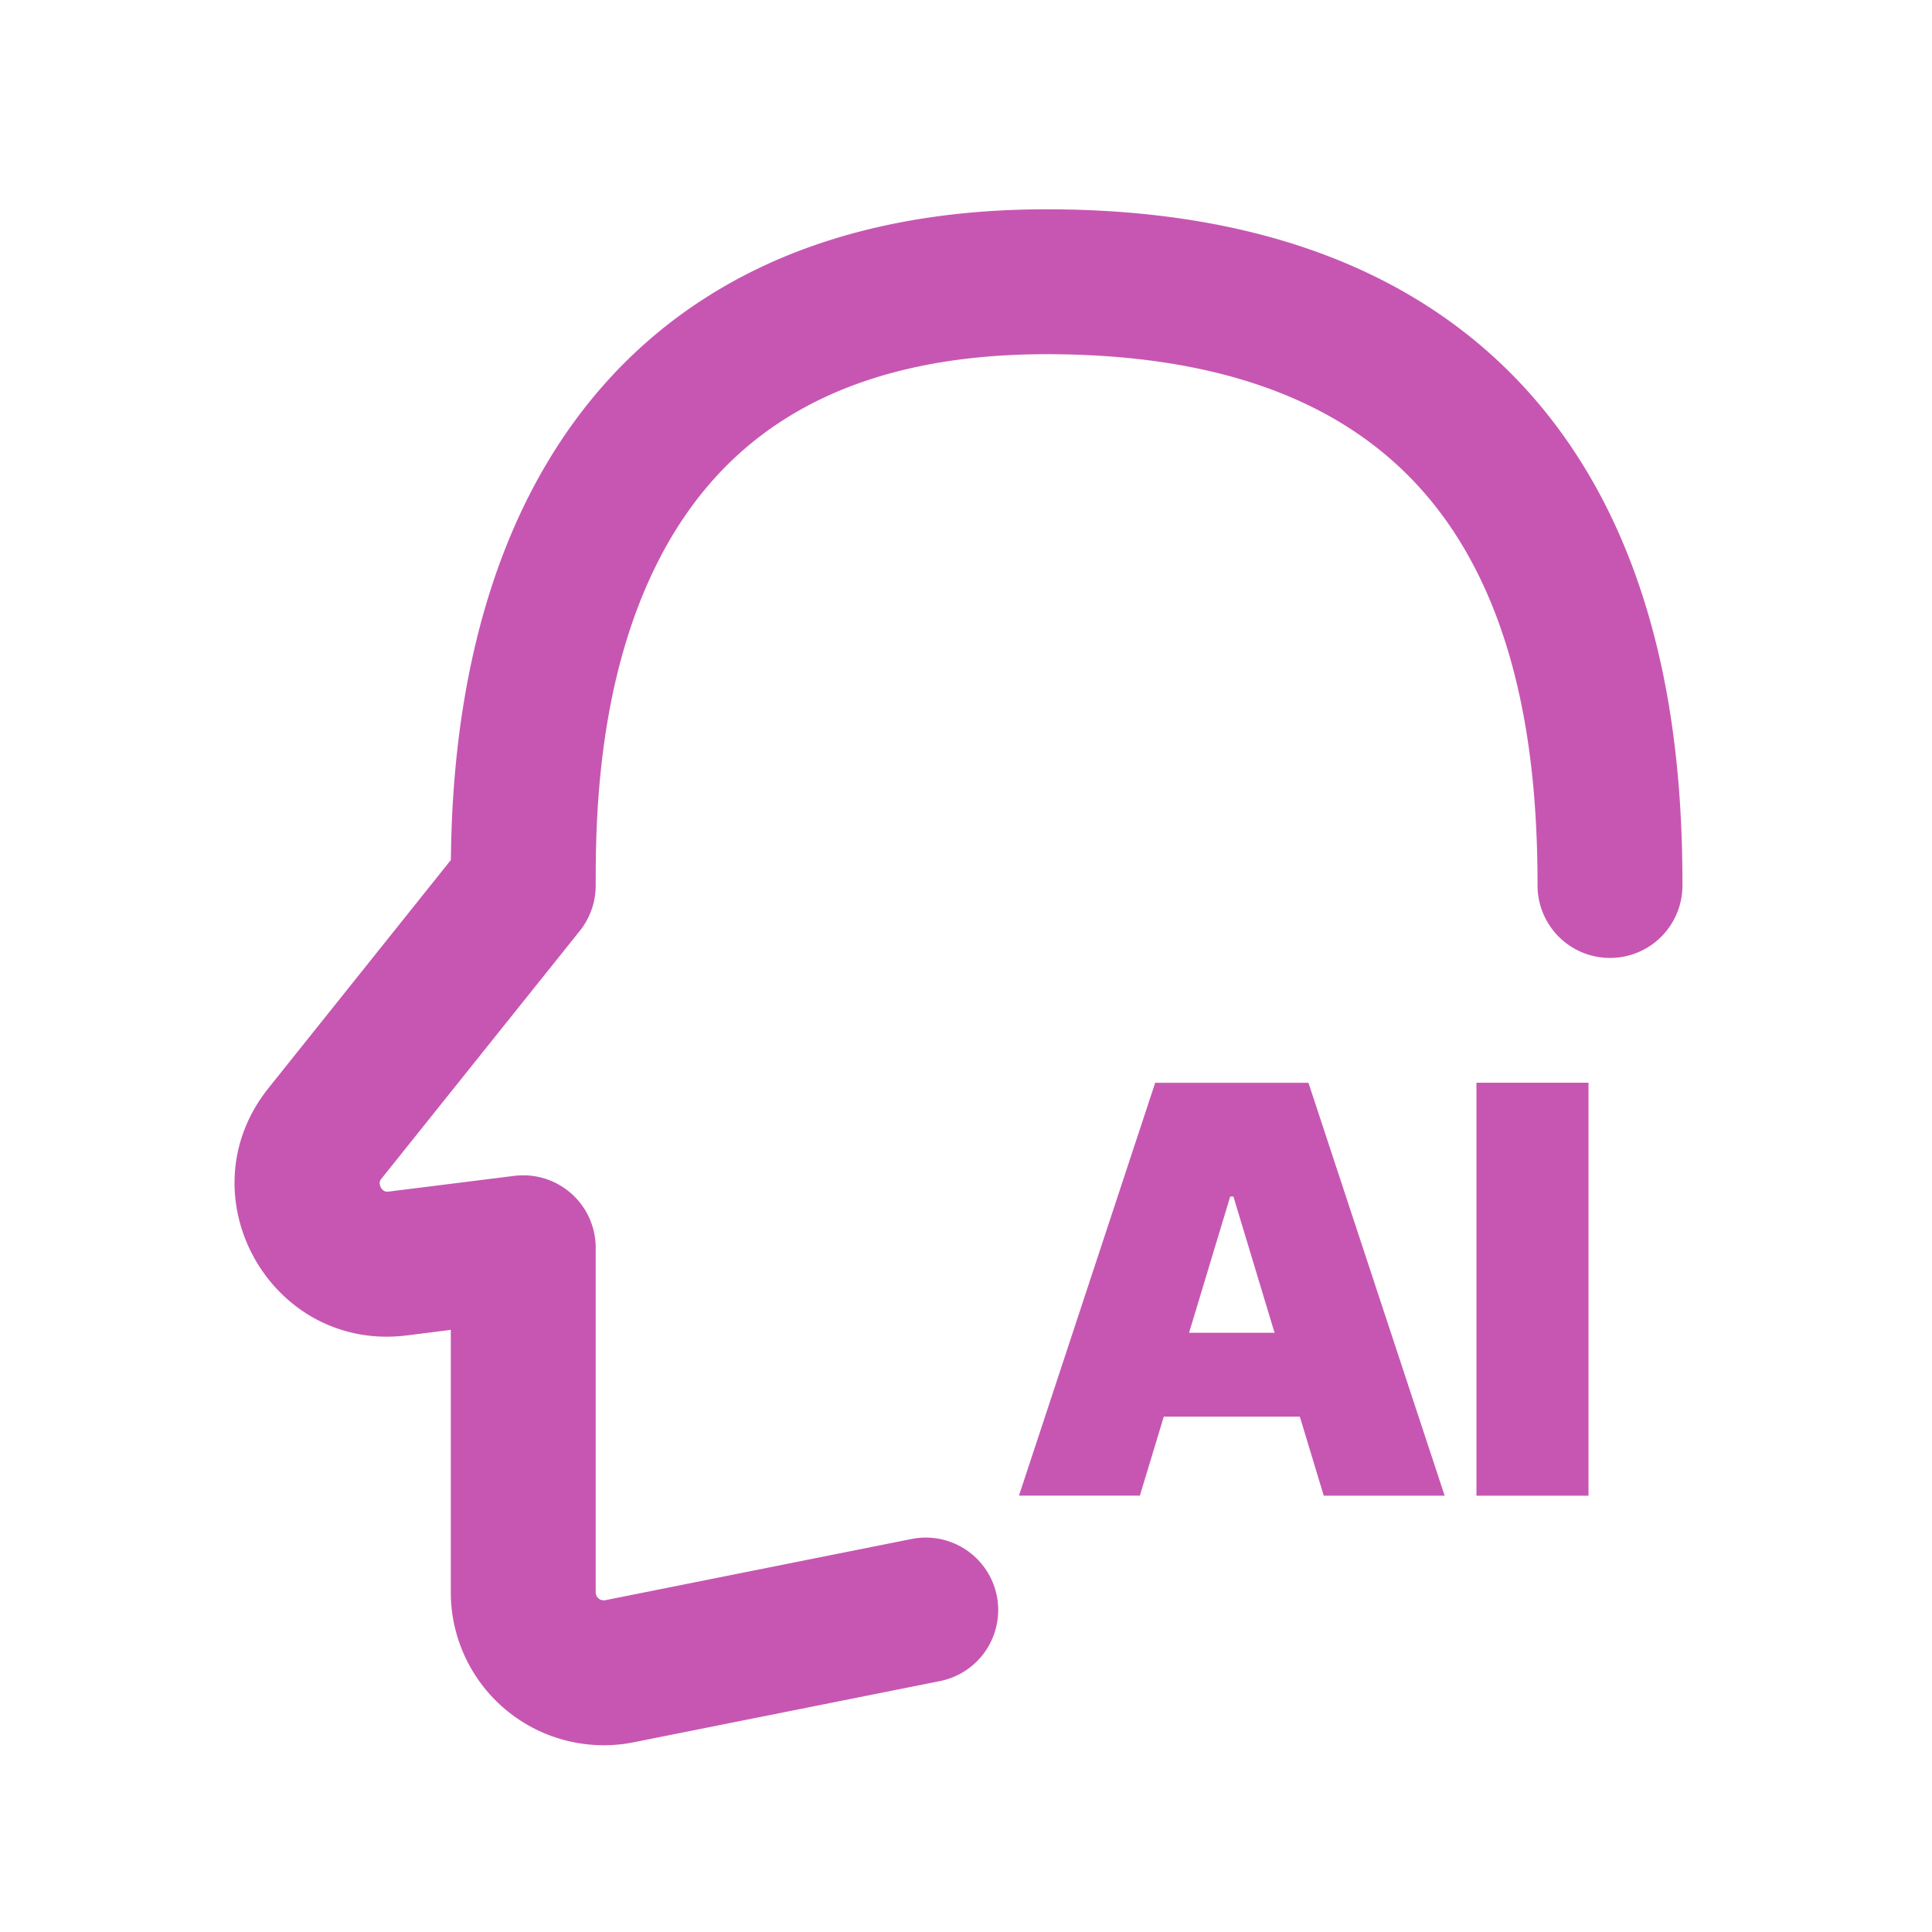 <svg xmlns="http://www.w3.org/2000/svg" viewBox="0 0 24 24" width="24" height="24">
  <g fill="#c756b2">
    <path fill-rule="evenodd" d="M17.946 18.58h-1.502l-.297-.982h-1.69l-.297.981h-1.502l1.692-5.128h1.904zm-2.664-3.716-.511 1.692h1.062l-.511-1.692z" clip-rule="evenodd"></path>
    <path d="M19.733 18.58h-1.392v-5.13h1.392z"></path>
    <path d="M19.1 11c0-1.219-.13-2.883-.934-4.225C17.411 5.517 15.975 4.4 13 4.4c-1.482 0-2.526.34-3.272.819-.748.479-1.256 1.135-1.605 1.86C7.41 8.56 7.4 10.245 7.4 11a.9.9 0 01-.197.563L4.74 14.64c-.022.027-.024.045-.024.053q-.001.022.015.058c.013.023.03.037.042.044.008.004.023.011.058.007l1.558-.195A.9.9 0 017.4 15.5v4.28a.1.1 0 00.12.098l3.803-.76a.9.9 0 01.354 1.765l-3.804.76A1.9 1.9 0 015.6 19.78v-3.26l-.545.069c-1.692.211-2.785-1.74-1.72-3.072l2.266-2.834c.01-.915.098-2.718.901-4.385.464-.963 1.174-1.901 2.255-2.594C9.839 3.01 11.233 2.6 13 2.6c3.525 0 5.589 1.383 6.709 3.25C20.779 7.633 20.9 9.719 20.9 11a.9.9 0 01-1.8 0"></path>
  </g>
</svg>